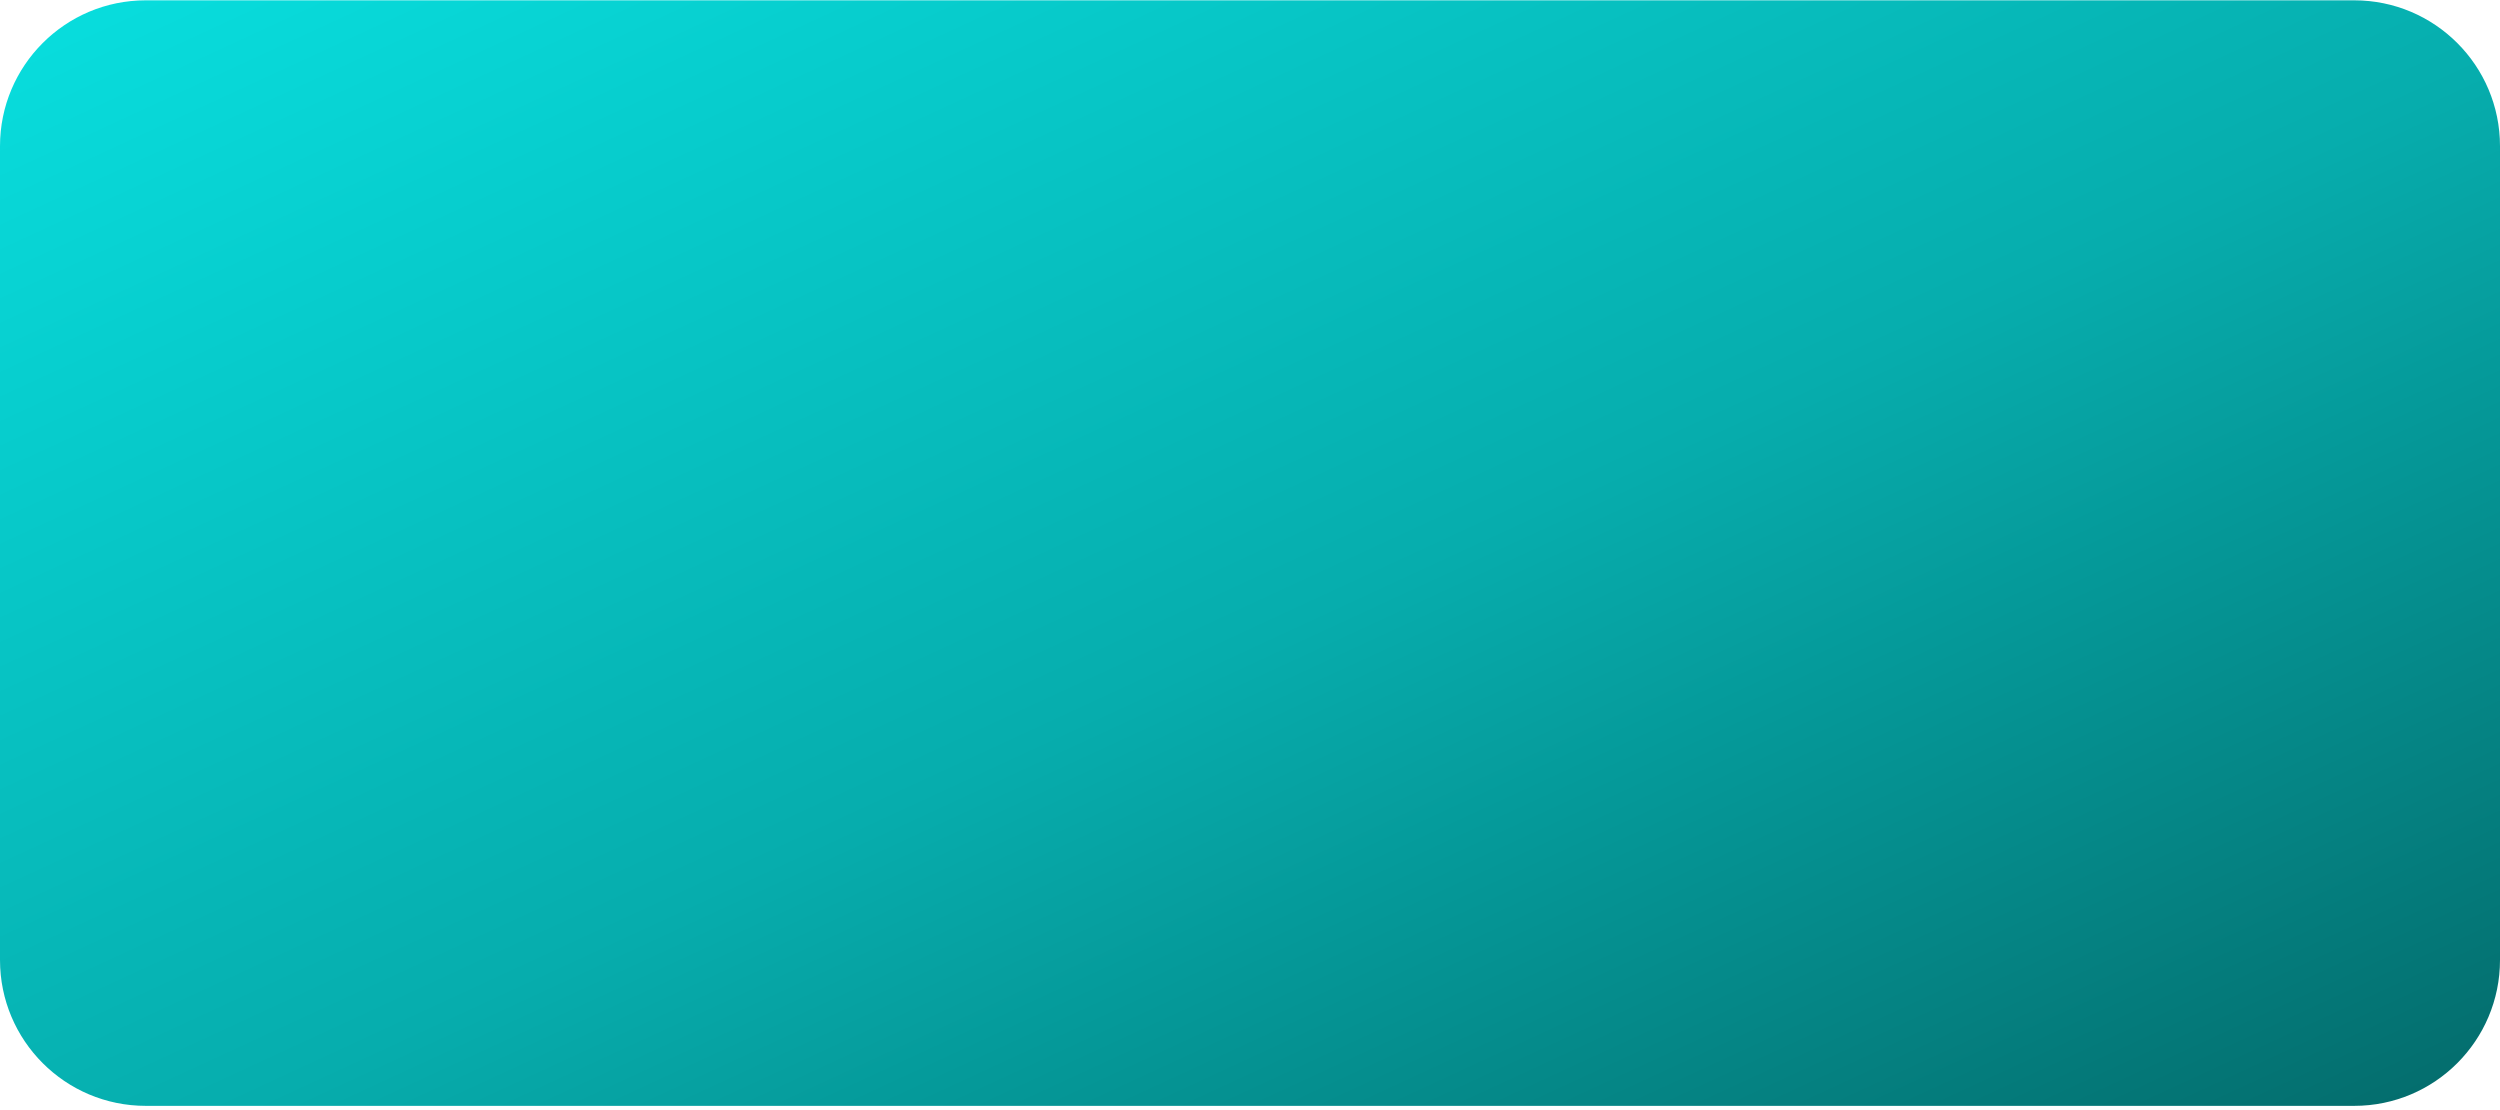<?xml version="1.0" encoding="UTF-8"?> <svg xmlns="http://www.w3.org/2000/svg" width="597" height="265" viewBox="0 0 597 265" fill="none"><path d="M562.19 0.078H34.81C15.585 0.078 0 15.674 0 34.912V229.245C0 248.483 15.585 264.078 34.81 264.078H562.19C581.415 264.078 597 248.483 597 229.245V34.912C597 15.674 581.415 0.078 562.19 0.078Z" fill="url(#paint0_linear_156_1065)"></path><defs><linearGradient id="paint0_linear_156_1065" x1="8.358" y1="11.694" x2="203.413" y2="433.665" gradientUnits="userSpaceOnUse"><stop stop-color="#08DCDC"></stop><stop offset="0.538" stop-color="#06ADAD"></stop><stop offset="1" stop-color="#046E6E"></stop></linearGradient></defs></svg> 